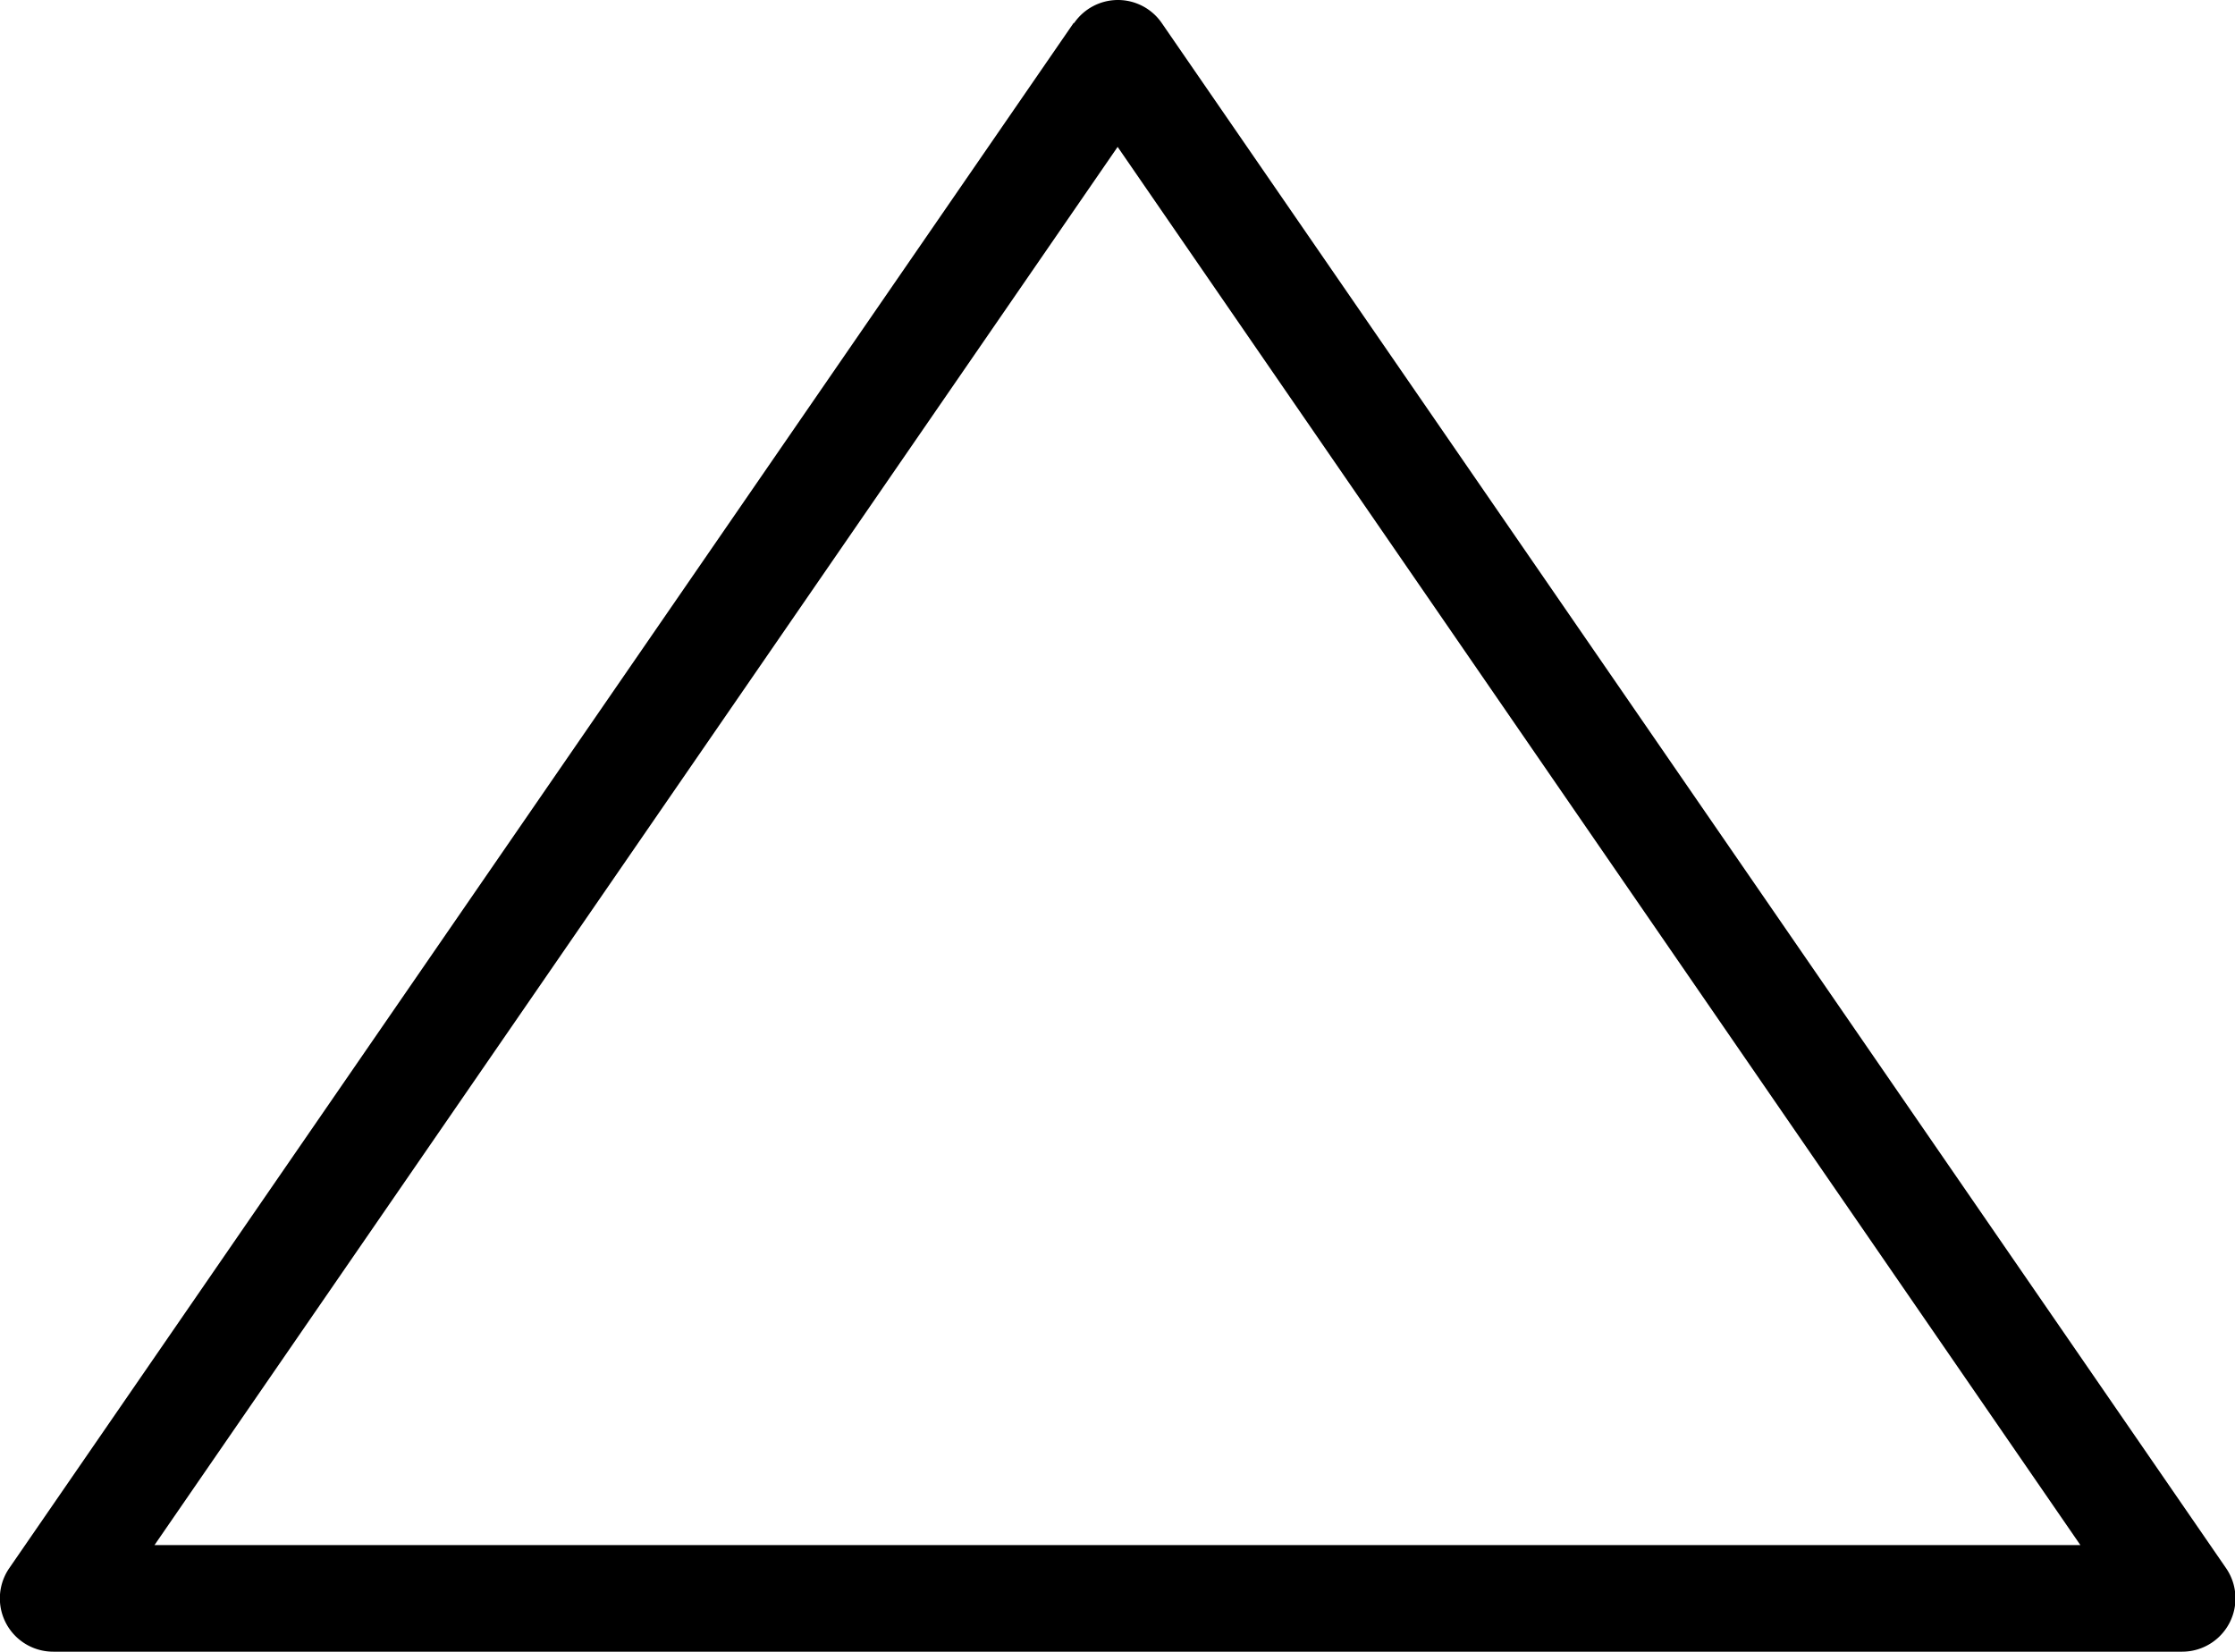<svg xmlns="http://www.w3.org/2000/svg" width="40.591" height="29.999" viewBox="0 0 40.591 29.999"><path d="M1609.2,2875.45l-19.329,28.063a.968.968,0,0,0,.8,1.518h38.659a.968.968,0,0,0,.8-1.518l-19.329-28.063a.966.966,0,0,0-1.591,0Zm18.285,27.645h-34.977L1610,2877.7Z" transform="translate(-1589.702 -2875.032)"/></svg>
